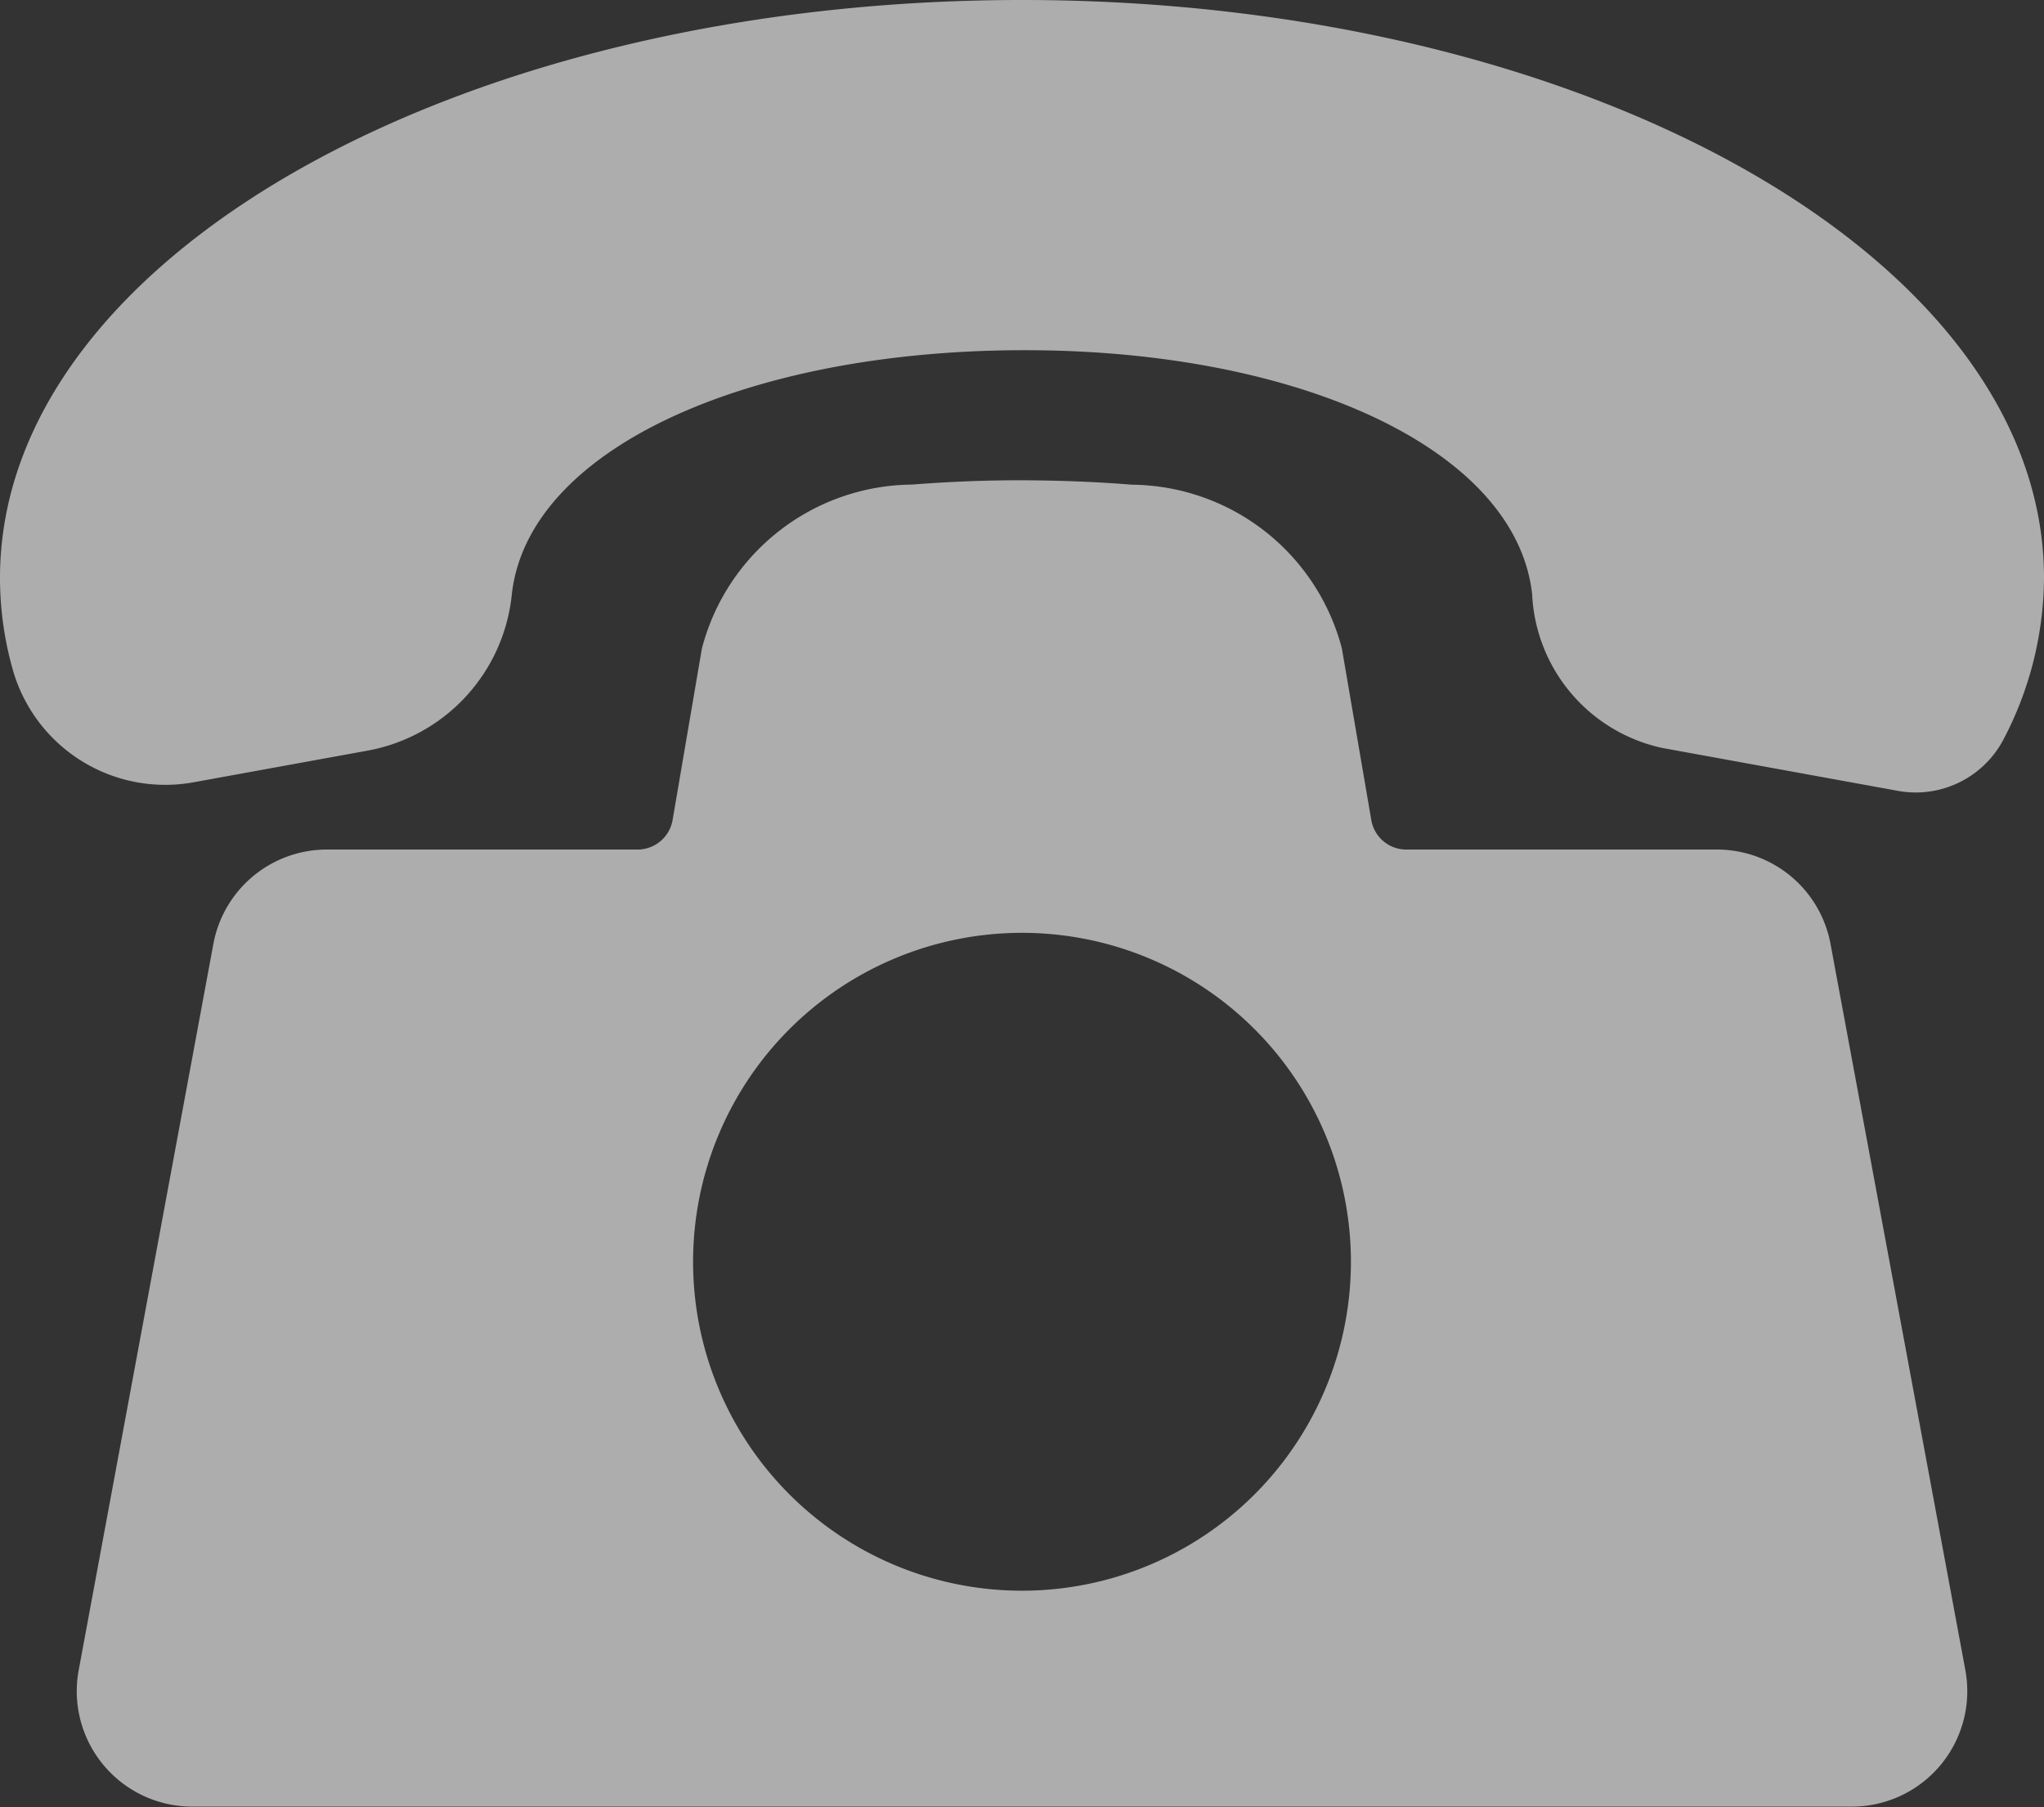 <svg xmlns="http://www.w3.org/2000/svg" xmlns:xlink="http://www.w3.org/1999/xlink" width="18.556" height="16.405" viewBox="0 0 18.556 16.405">
  <rect x="0" y="0" width="18.556" height="16.405" fill="#333333" stroke="none"/>
  <defs>
    <clipPath id="clip-path">
      <rect id="長方形_14065" data-name="長方形 14065" width="18.556" height="16.405" fill="#fff"/>
    </clipPath>
  </defs>
  <g id="グループ_37559" data-name="グループ 37559" opacity="0.6">
    <g id="グループ_23606" data-name="グループ 23606" clip-path="url(#clip-path)">
      <path id="パス_11202" data-name="パス 11202" d="M9.278,0C4.154,0,0,2.349,0,5.246A3.058,3.058,0,0,0,.122,6.1a1.439,1.439,0,0,0,1.643,1l1.572-.286A1.606,1.606,0,0,0,4.646,5.4c.141-1.316,2.118-2.215,4.632-2.221s4.49.9,4.632,2.221c0,0,0,.008,0,.011A1.5,1.5,0,0,0,15.092,6.79l2.131.388a.9.9,0,0,0,.959-.454,3.188,3.188,0,0,0,.374-1.478C18.556,2.349,14.4,0,9.278,0m7.34,8.569a1.048,1.048,0,0,0-1.031-.857h-2.82a.322.322,0,0,1-.318-.268l-.267-1.557A1.989,1.989,0,0,0,10.277,4.4c-.309-.025-.644-.039-1-.04s-.689.015-1,.039A1.989,1.989,0,0,0,6.372,5.887L6.106,7.444a.323.323,0,0,1-.318.268H2.968a1.048,1.048,0,0,0-1.031.857l-1.224,6.6A1.048,1.048,0,0,0,1.744,16.4H16.811a1.048,1.048,0,0,0,1.031-1.239Zm-7.34,5.871a2.986,2.986,0,1,1,2.986-2.986,2.986,2.986,0,0,1-2.986,2.986" fill="#fff"/>
    </g>
  </g>
</svg>
